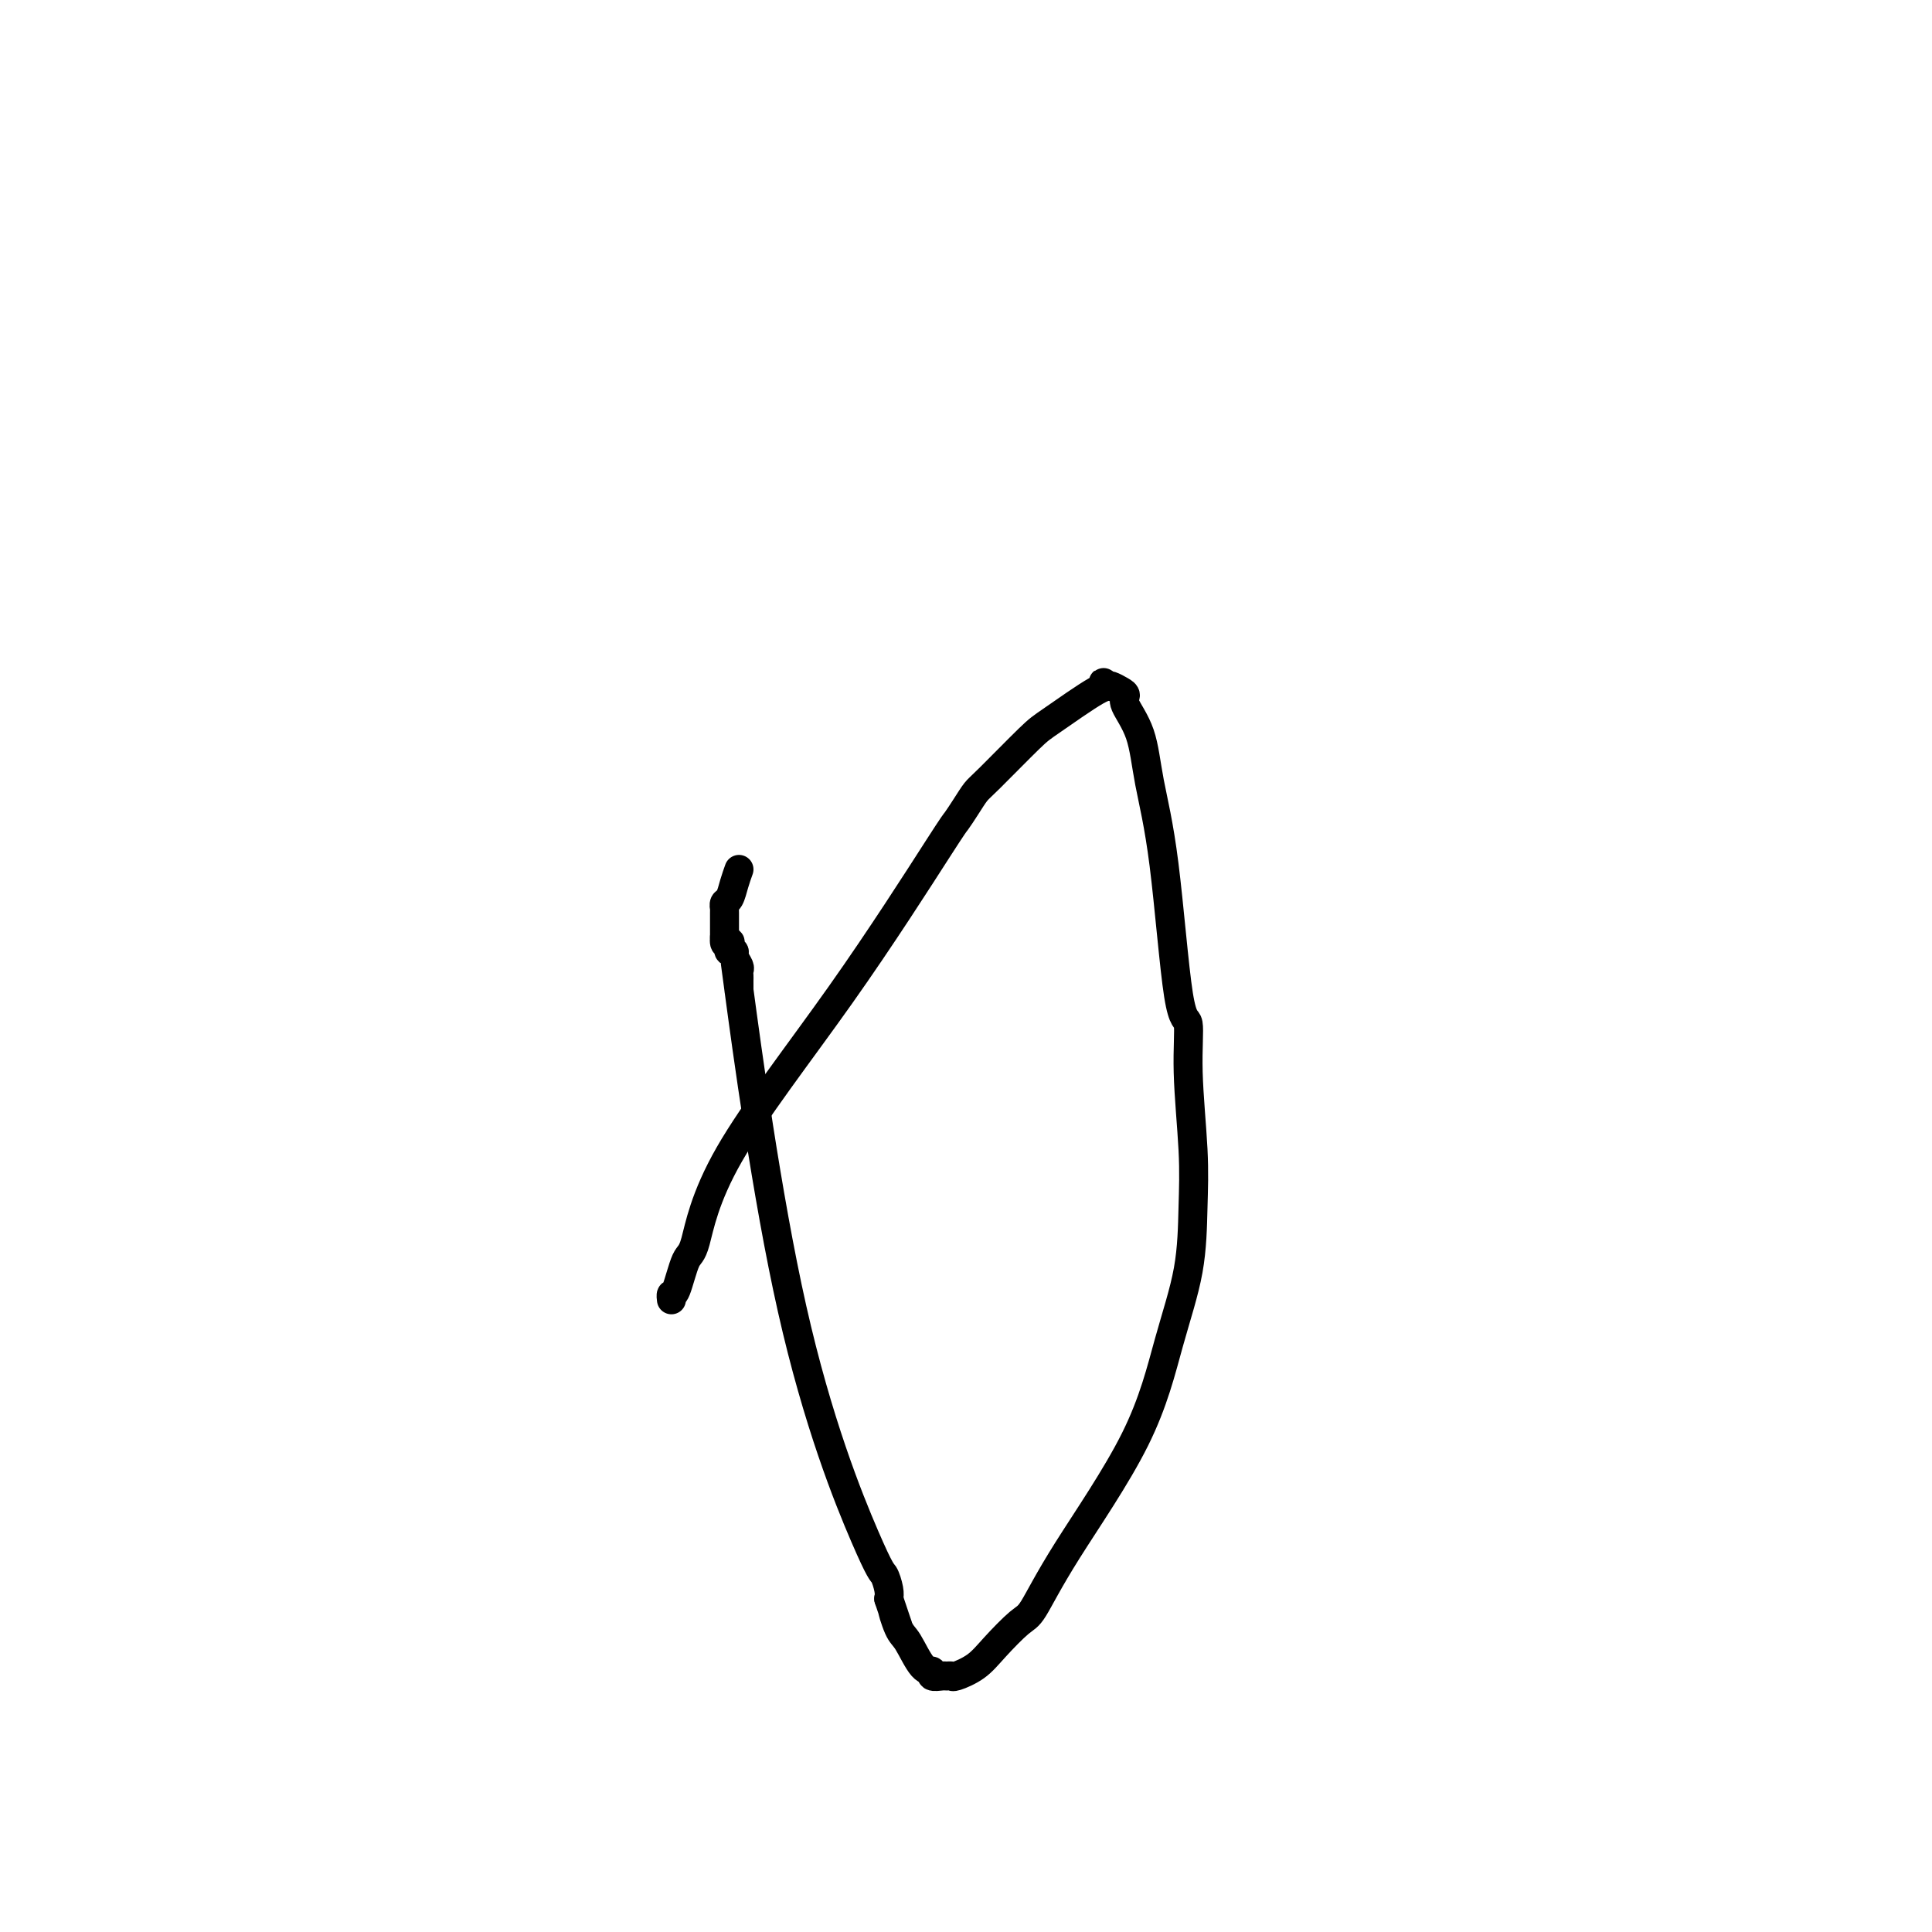 <svg viewBox='0 0 400 400' version='1.1' xmlns='http://www.w3.org/2000/svg' xmlns:xlink='http://www.w3.org/1999/xlink'><g fill='none' stroke='#000000' stroke-width='6' stroke-linecap='round' stroke-linejoin='round'><path d='M153,180c-0.340,0.950 -0.679,1.900 -1,3c-0.321,1.100 -0.622,2.350 -1,3c-0.378,0.650 -0.833,0.699 -1,1c-0.167,0.301 -0.045,0.854 0,1c0.045,0.146 0.012,-0.116 0,0c-0.012,0.116 -0.003,0.609 0,1c0.003,0.391 0.001,0.679 0,1c-0.001,0.321 -0.000,0.674 0,1c0.000,0.326 0.000,0.626 0,1c-0.000,0.374 -0.000,0.822 0,1c0.000,0.178 0.000,0.086 0,0c-0.000,-0.086 -0.000,-0.168 0,0c0.000,0.168 0.000,0.584 0,1'/><path d='M150,194c-0.242,2.348 0.652,1.220 1,1c0.348,-0.220 0.150,0.470 0,1c-0.150,0.530 -0.250,0.902 0,1c0.250,0.098 0.852,-0.076 1,0c0.148,0.076 -0.156,0.402 0,1c0.156,0.598 0.774,1.470 1,2c0.226,0.530 0.061,0.720 0,1c-0.061,0.280 -0.016,0.649 0,1c0.016,0.351 0.005,0.684 0,1c-0.005,0.316 -0.002,0.617 0,1c0.002,0.383 0.002,0.849 0,1c-0.002,0.151 -0.008,-0.014 0,0c0.008,0.014 0.029,0.207 0,0c-0.029,-0.207 -0.110,-0.815 0,0c0.110,0.815 0.410,3.053 0,0c-0.410,-3.053 -1.532,-11.397 0,0c1.532,11.397 5.717,42.535 11,66c5.283,23.465 11.663,39.259 15,47c3.337,7.741 3.629,7.430 4,8c0.371,0.570 0.820,2.020 1,3c0.180,0.980 0.090,1.490 0,2'/><path d='M184,331c3.282,9.807 1.486,4.326 1,3c-0.486,-1.326 0.337,1.505 1,3c0.663,1.495 1.165,1.654 2,3c0.835,1.346 2.002,3.877 3,5c0.998,1.123 1.826,0.836 2,1c0.174,0.164 -0.307,0.777 0,1c0.307,0.223 1.401,0.055 2,0c0.599,-0.055 0.703,0.003 1,0c0.297,-0.003 0.786,-0.067 1,0c0.214,0.067 0.152,0.266 1,0c0.848,-0.266 2.605,-0.998 4,-2c1.395,-1.002 2.427,-2.274 4,-4c1.573,-1.726 3.687,-3.904 5,-5c1.313,-1.096 1.826,-1.109 3,-3c1.174,-1.891 3.008,-5.660 7,-12c3.992,-6.340 10.143,-15.250 14,-23c3.857,-7.750 5.422,-14.340 7,-20c1.578,-5.660 3.170,-10.391 4,-15c0.830,-4.609 0.897,-9.097 1,-13c0.103,-3.903 0.243,-7.220 0,-12c-0.243,-4.780 -0.870,-11.023 -1,-16c-0.130,-4.977 0.238,-8.689 0,-10c-0.238,-1.311 -1.080,-0.221 -2,-6c-0.920,-5.779 -1.916,-18.427 -3,-27c-1.084,-8.573 -2.254,-13.070 -3,-17c-0.746,-3.930 -1.068,-7.291 -2,-10c-0.932,-2.709 -2.473,-4.764 -3,-6c-0.527,-1.236 -0.038,-1.651 0,-2c0.038,-0.349 -0.374,-0.632 -1,-1c-0.626,-0.368 -1.464,-0.819 -2,-1c-0.536,-0.181 -0.768,-0.090 -1,0'/><path d='M229,142c-1.095,-1.519 -0.331,-0.316 0,0c0.331,0.316 0.230,-0.253 -2,1c-2.230,1.253 -6.589,4.330 -9,6c-2.411,1.670 -2.874,1.933 -5,4c-2.126,2.067 -5.915,5.937 -8,8c-2.085,2.063 -2.465,2.318 -3,3c-0.535,0.682 -1.224,1.790 -2,3c-0.776,1.210 -1.640,2.521 -2,3c-0.360,0.479 -0.218,0.126 -4,6c-3.782,5.874 -11.489,17.974 -20,30c-8.511,12.026 -17.825,23.978 -23,33c-5.175,9.022 -6.210,15.115 -7,18c-0.790,2.885 -1.336,2.563 -2,4c-0.664,1.437 -1.446,4.634 -2,6c-0.554,1.366 -0.880,0.902 -1,1c-0.120,0.098 -0.032,0.757 0,1c0.032,0.243 0.009,0.069 0,0c-0.009,-0.069 -0.005,-0.035 0,0'/></g>
</svg>